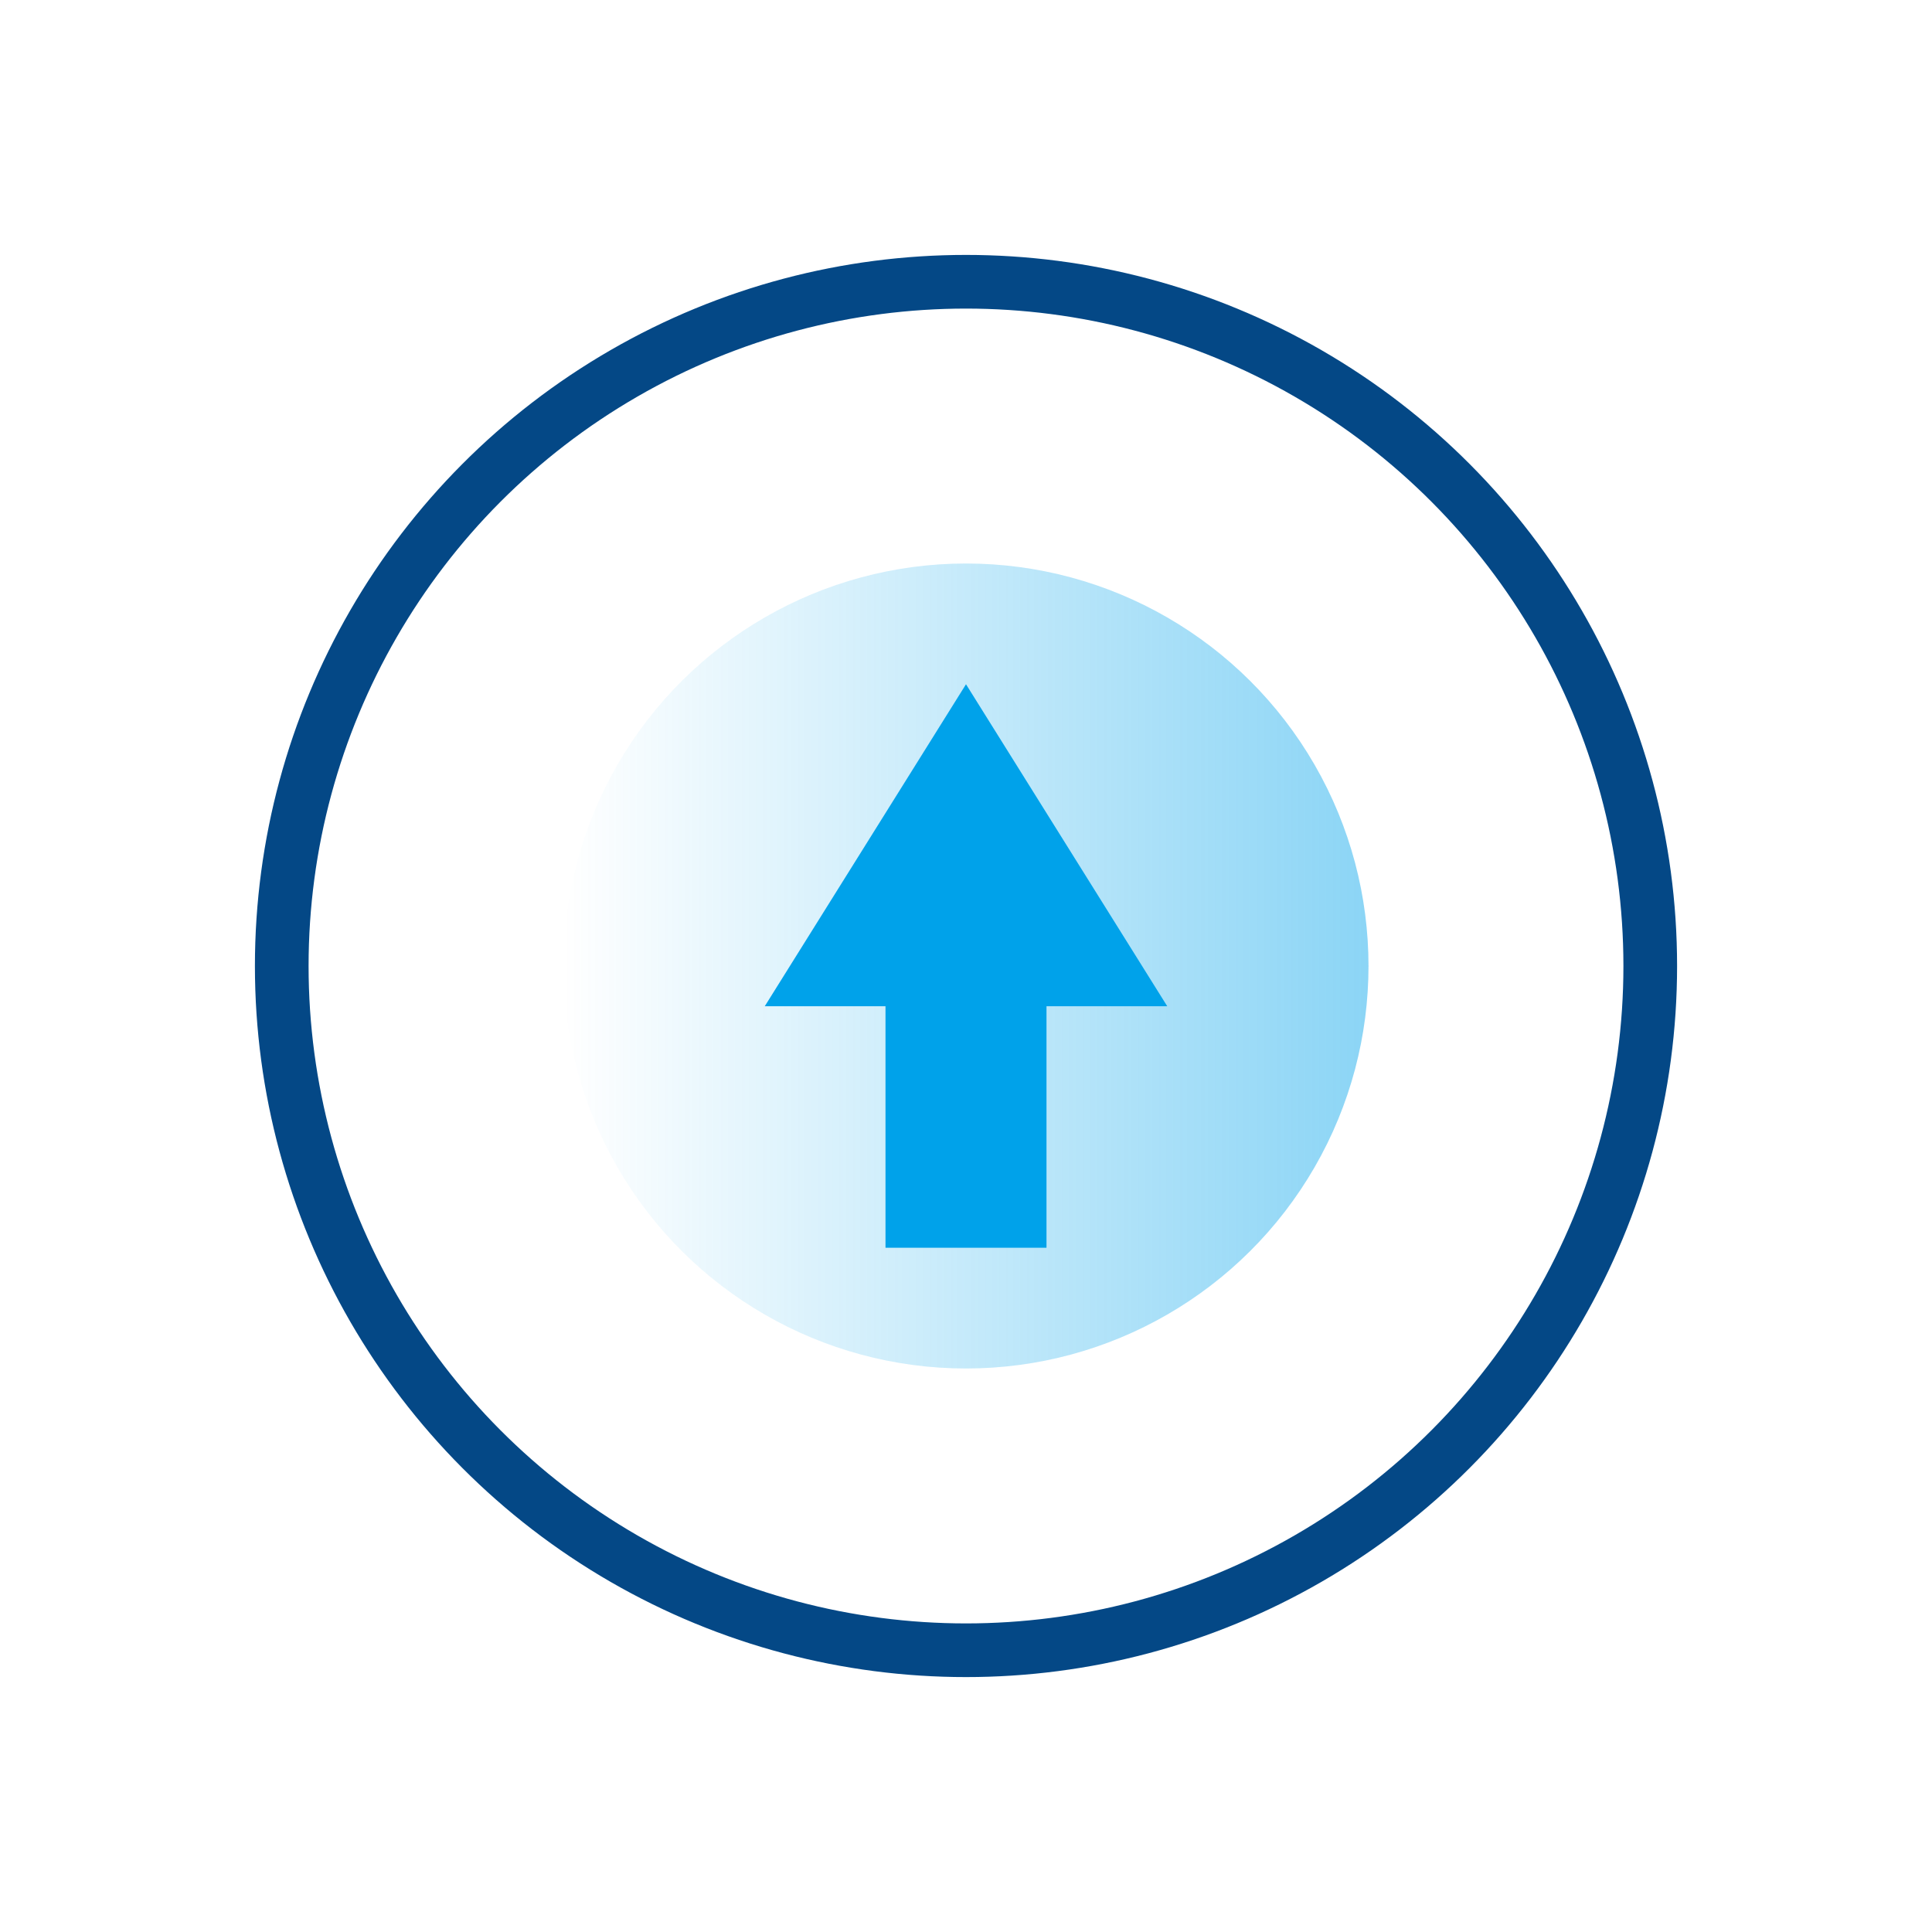 <?xml version="1.0" encoding="UTF-8"?>
<svg width="72px" height="72px" viewBox="0 0 72 72" version="1.1" xmlns="http://www.w3.org/2000/svg" xmlns:xlink="http://www.w3.org/1999/xlink">
    <!-- Generator: Sketch 54.1 (76490) - https://sketchapp.com -->
    <title>High Success Rate</title>
    <desc>Created with Sketch.</desc>
    <defs>
        <linearGradient x1="50%" y1="0%" x2="50%" y2="100%" id="linearGradient-1">
            <stop stop-color="#00A2EA" offset="0%"></stop>
            <stop stop-color="#00A2EA" stop-opacity="0" offset="100%"></stop>
        </linearGradient>
    </defs>
    <g id="High-Success-Rate" stroke="none" stroke-width="1" fill="none" fill-rule="evenodd">
        <g id="No-Data-Loss">
            <circle id="椭圆形" fill="url(#linearGradient-1)" fill-rule="evenodd" opacity="0.453" transform="translate(36, 36) rotate(-270) translate(-36, -36) " cx="36" cy="36" r="15"></circle>
            <circle id="椭圆形" stroke="#044886" stroke-width="2" cx="36" cy="36" r="25.5"></circle>
            <rect id="矩形" fill="#00A2EA" fill-rule="evenodd" x="33" y="36" width="6" height="10.5"></rect>
            <polygon id="三角形" fill="#00A2EA" fill-rule="evenodd" points="36 25.5 43.5 37.5 28.5 37.5"></polygon>
        </g>
    </g>
</svg>